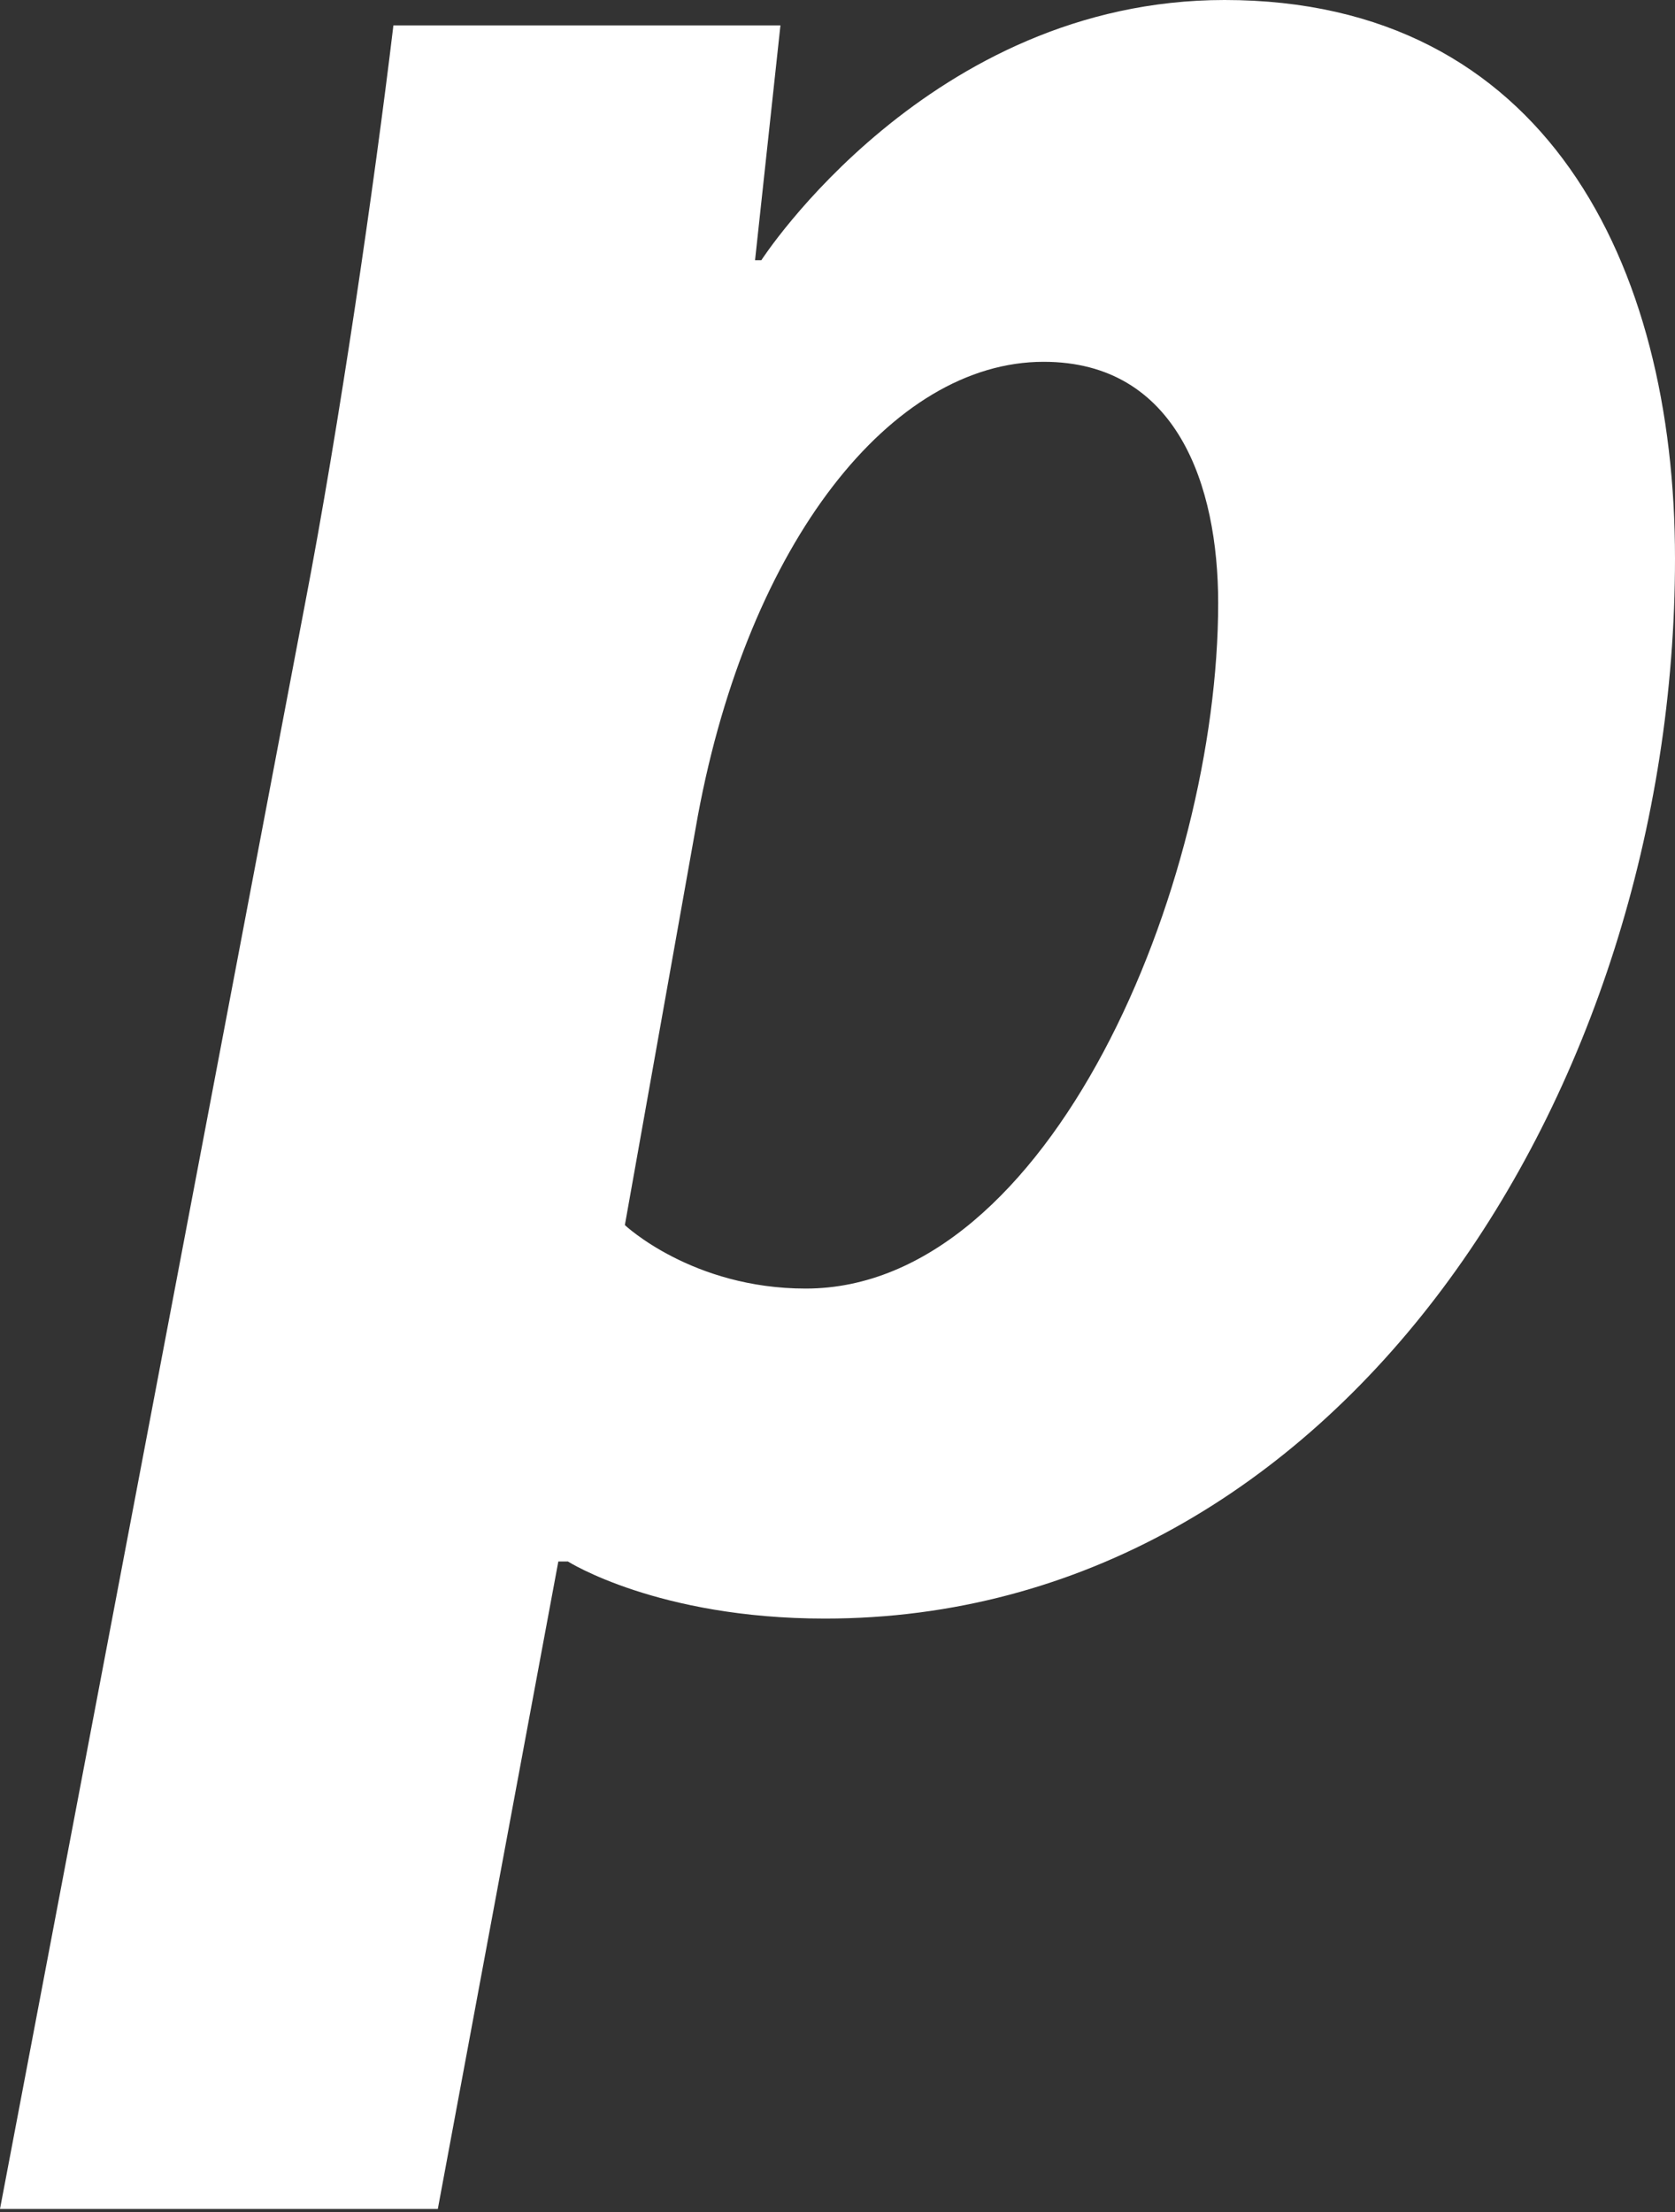 <?xml version="1.0" encoding="UTF-8"?> <svg xmlns="http://www.w3.org/2000/svg" width="75" height="99" viewBox="0 0 75 99" fill="none"><rect x="0" y="0" width="75" height="99" fill="#333333" stroke="none"/> <path d="M54.83 0C41.599 0 34.089 11.648 34.089 11.648H33.808L34.945 1.137H17.615C16.763 8.241 15.198 19.033 13.637 27.132L0 98.863H19.604L25 69.885H25.428C25.428 69.885 29.451 72.441 36.934 72.441C59.945 72.441 75 48.863 75 24.996C75 11.791 69.176 0 54.83 0ZM36.078 57.671C30.989 57.671 27.979 54.83 27.979 54.83L31.248 36.506C33.522 24.291 39.913 16.193 46.731 16.193C52.698 16.193 54.545 21.731 54.545 26.989C54.545 39.632 47.017 57.671 36.078 57.671Z" fill="white"></path> </svg> 